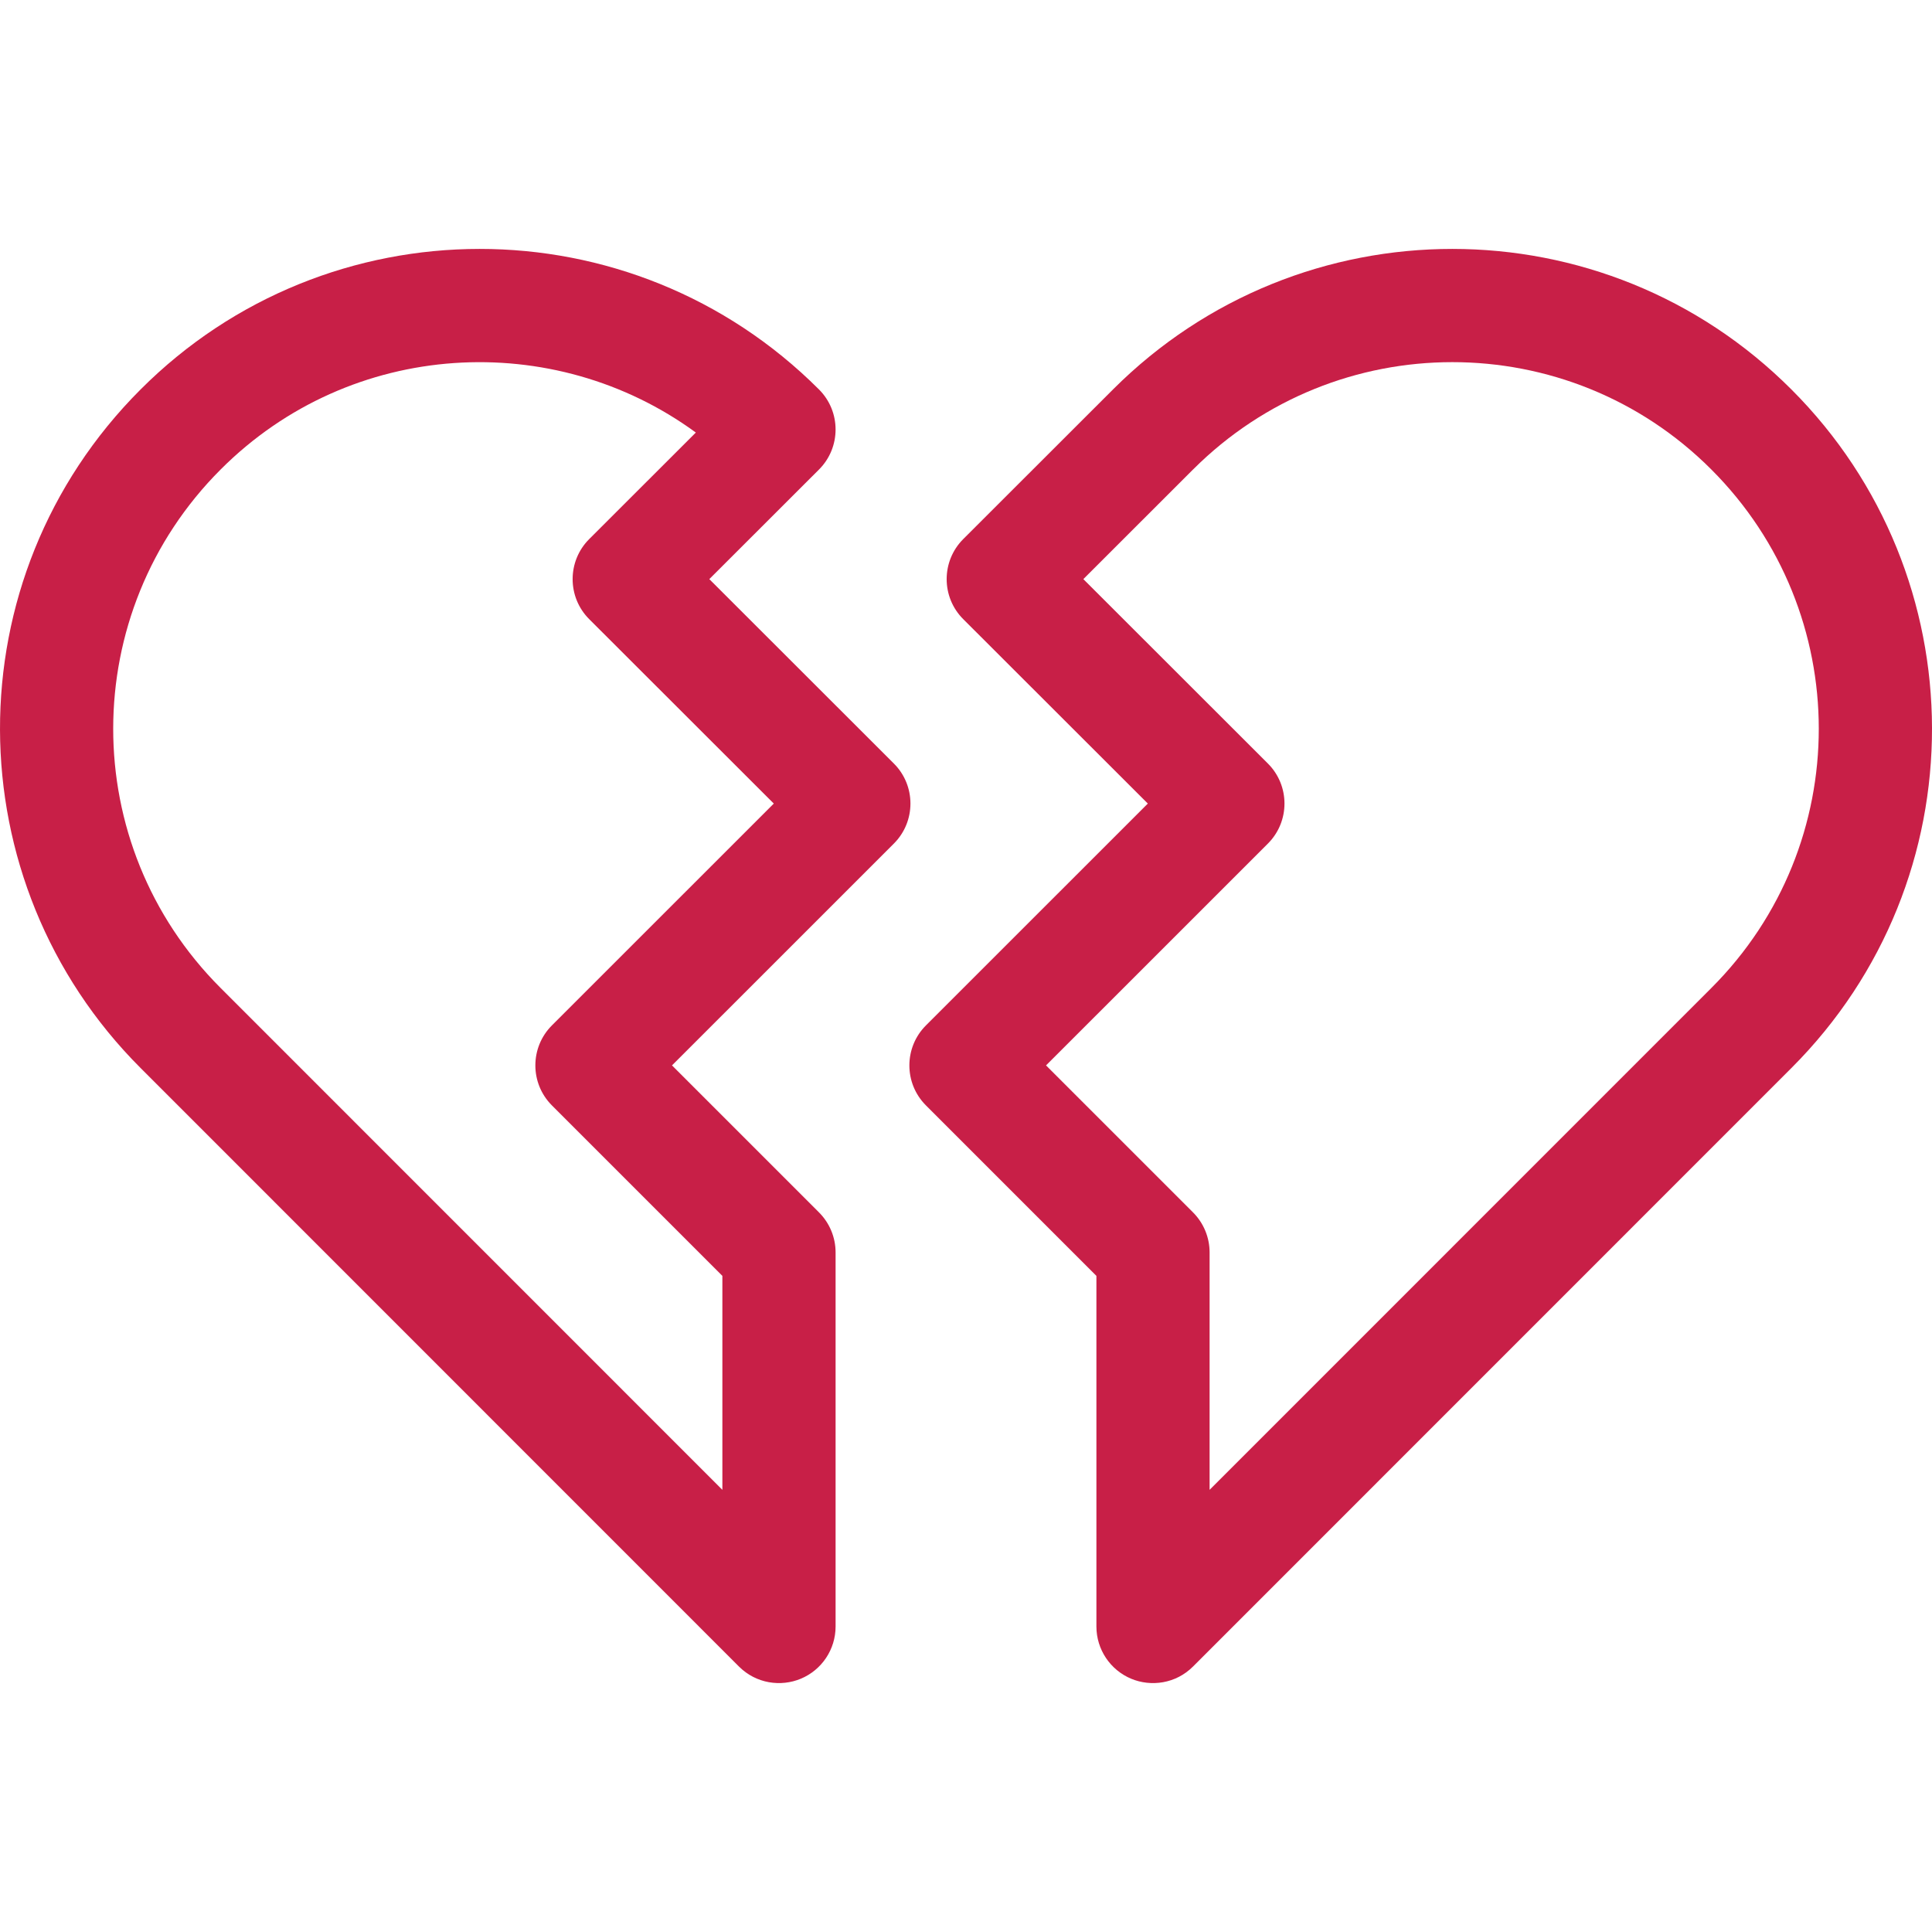 <svg xmlns="http://www.w3.org/2000/svg" width="80" height="80" viewBox="0 0 80 80" fill="none"><g clip-path="url(#clip0_6_4187)"><path d="M30.598 69.007L5.821 44.224C-1.886 36.52 -1.994 23.941 5.821 16.127C13.561 8.376 26.142 8.358 33.913 16.127C34.829 17.042 34.828 18.528 33.913 19.442L29.371 23.98L37.013 31.616C37.929 32.531 37.928 34.016 37.013 34.931L27.826 44.116L33.913 50.203C34.353 50.643 34.6 51.239 34.6 51.861V67.35C34.6 68.298 34.029 69.153 33.153 69.515C32.338 69.853 31.315 69.723 30.598 69.007ZM9.137 19.44C3.213 25.363 3.196 34.972 9.135 40.91L29.912 61.691V52.831L22.854 45.773C21.939 44.858 21.94 43.373 22.854 42.459L32.041 33.274L24.398 25.638C23.482 24.723 23.483 23.236 24.398 22.322L28.813 17.911C22.938 13.608 14.538 14.031 9.137 19.44Z" fill="#C81F47"></path><path d="M46.847 69.516C45.971 69.153 45.4 68.298 45.4 67.35V52.832L38.342 45.773C37.426 44.858 37.427 43.373 38.342 42.459L47.529 33.274L39.886 25.638C38.97 24.723 38.971 23.237 39.886 22.322L46.087 16.126C53.851 8.366 66.431 8.368 74.18 16.128C81.9 23.847 81.981 36.426 74.178 44.225L49.401 69.007C48.682 69.726 47.658 69.851 46.847 69.516ZM43.314 44.116L49.401 50.203C49.84 50.643 50.087 51.239 50.087 51.861V61.691L70.864 40.91C76.799 34.977 76.79 25.367 70.864 19.442C64.94 13.509 55.327 13.518 49.401 19.442C49.401 19.442 49.401 19.442 49.4 19.442L44.859 23.98L52.501 31.616C53.417 32.531 53.416 34.016 52.501 34.931L43.314 44.116Z" fill="#C81F47"></path></g><defs><clipPath id="clip0_6_4187"><rect width="80" height="80" fill="white"></rect></clipPath></defs></svg>